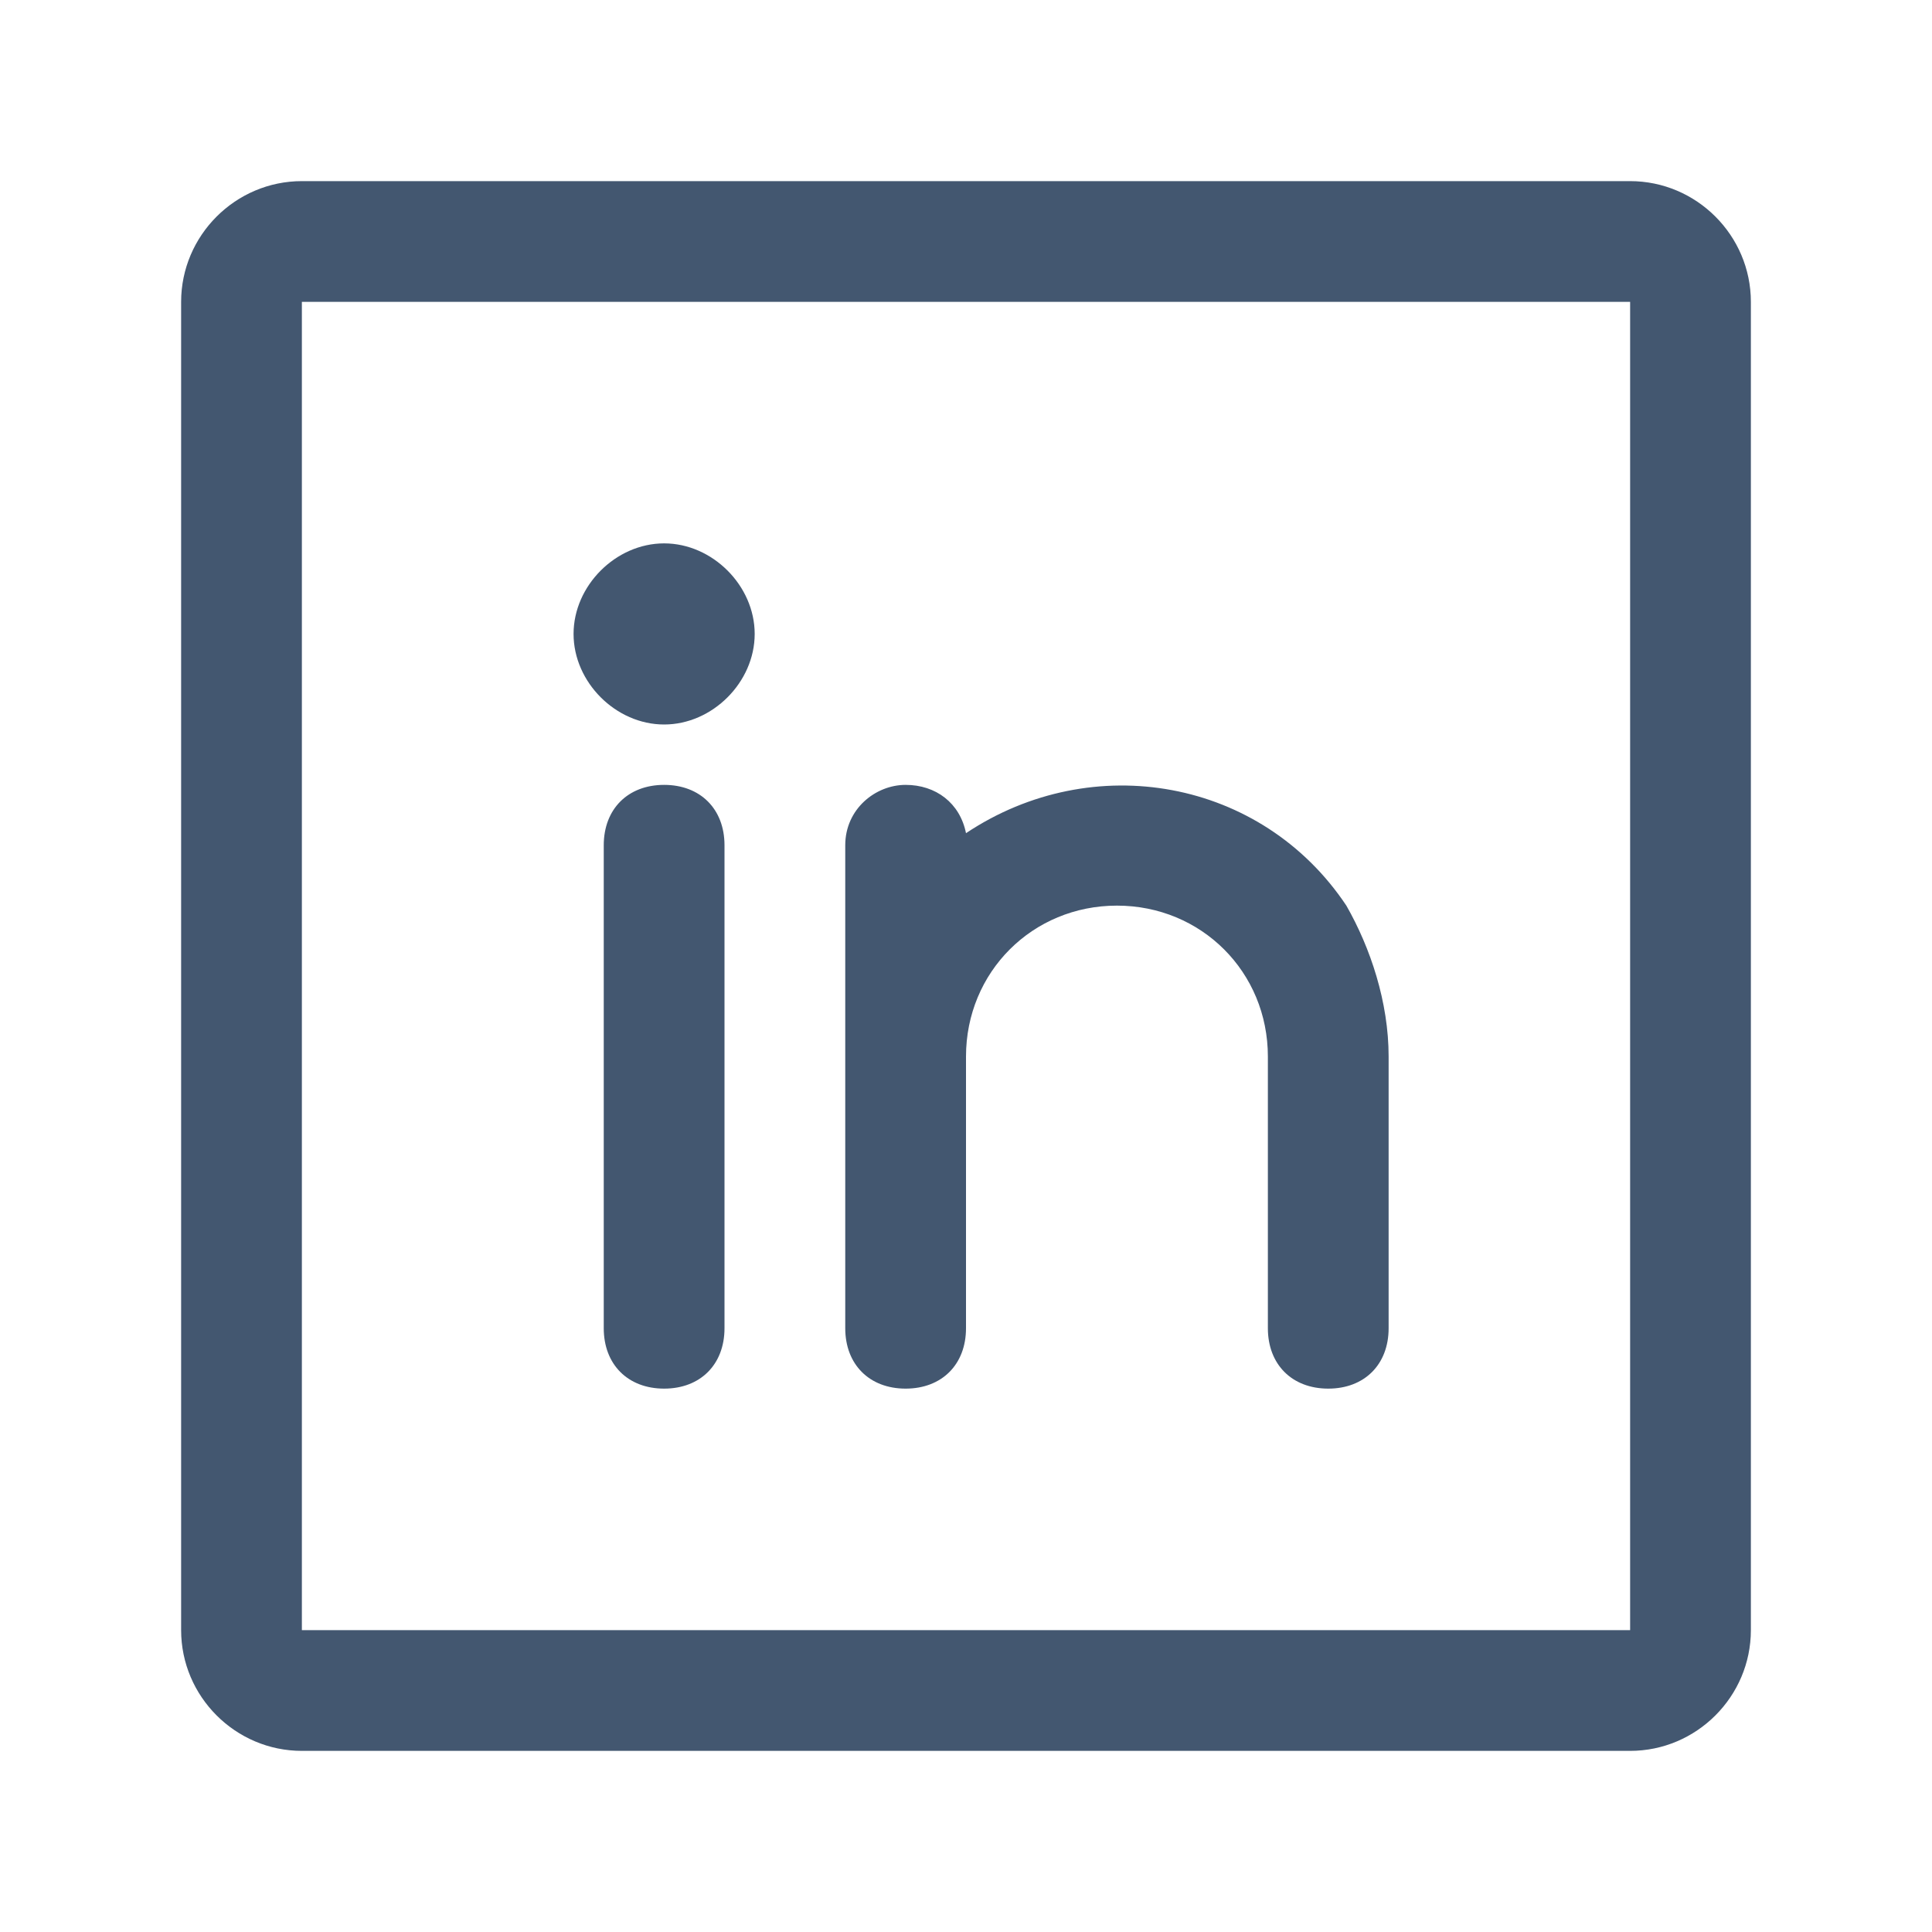 <?xml version="1.0" encoding="utf-8"?>
<!-- Generator: Adobe Illustrator 27.4.0, SVG Export Plug-In . SVG Version: 6.00 Build 0)  -->
<svg version="1.1" id="图层_1" xmlns="http://www.w3.org/2000/svg" xmlns:xlink="http://www.w3.org/1999/xlink" x="0px" y="0px"
	 viewBox="0 0 32 32" style="enable-background:new 0 0 32 32;" xml:space="preserve">
<style type="text/css">
	.st0{fill:#435770;}
</style>
<path class="st0" d="M27,3H5C3.9,3,3,3.9,3,5v22c0,1.1,0.9,2,2,2h22c1.1,0,2-0.9,2-2V5C29,3.9,28.1,3,27,3z M27,27H5V5h22V27z
	 M12,14v8c0,0.6-0.4,1-1,1s-1-0.4-1-1v-8c0-0.6,0.4-1,1-1S12,13.4,12,14z M23,17.5V22c0,0.6-0.4,1-1,1s-1-0.4-1-1v-4.5
	c0-1.4-1.1-2.5-2.5-2.5S16,16.1,16,17.5V22c0,0.6-0.4,1-1,1s-1-0.4-1-1v-8c0-0.6,0.5-1,1-1s0.9,0.3,1,0.8c2.1-1.4,4.9-0.9,6.3,1.2
	C22.7,15.7,23,16.6,23,17.5z M12.5,10.5c0,0.8-0.7,1.5-1.5,1.5s-1.5-0.7-1.5-1.5S10.2,9,11,9S12.5,9.7,12.5,10.5z"/>
</svg>
